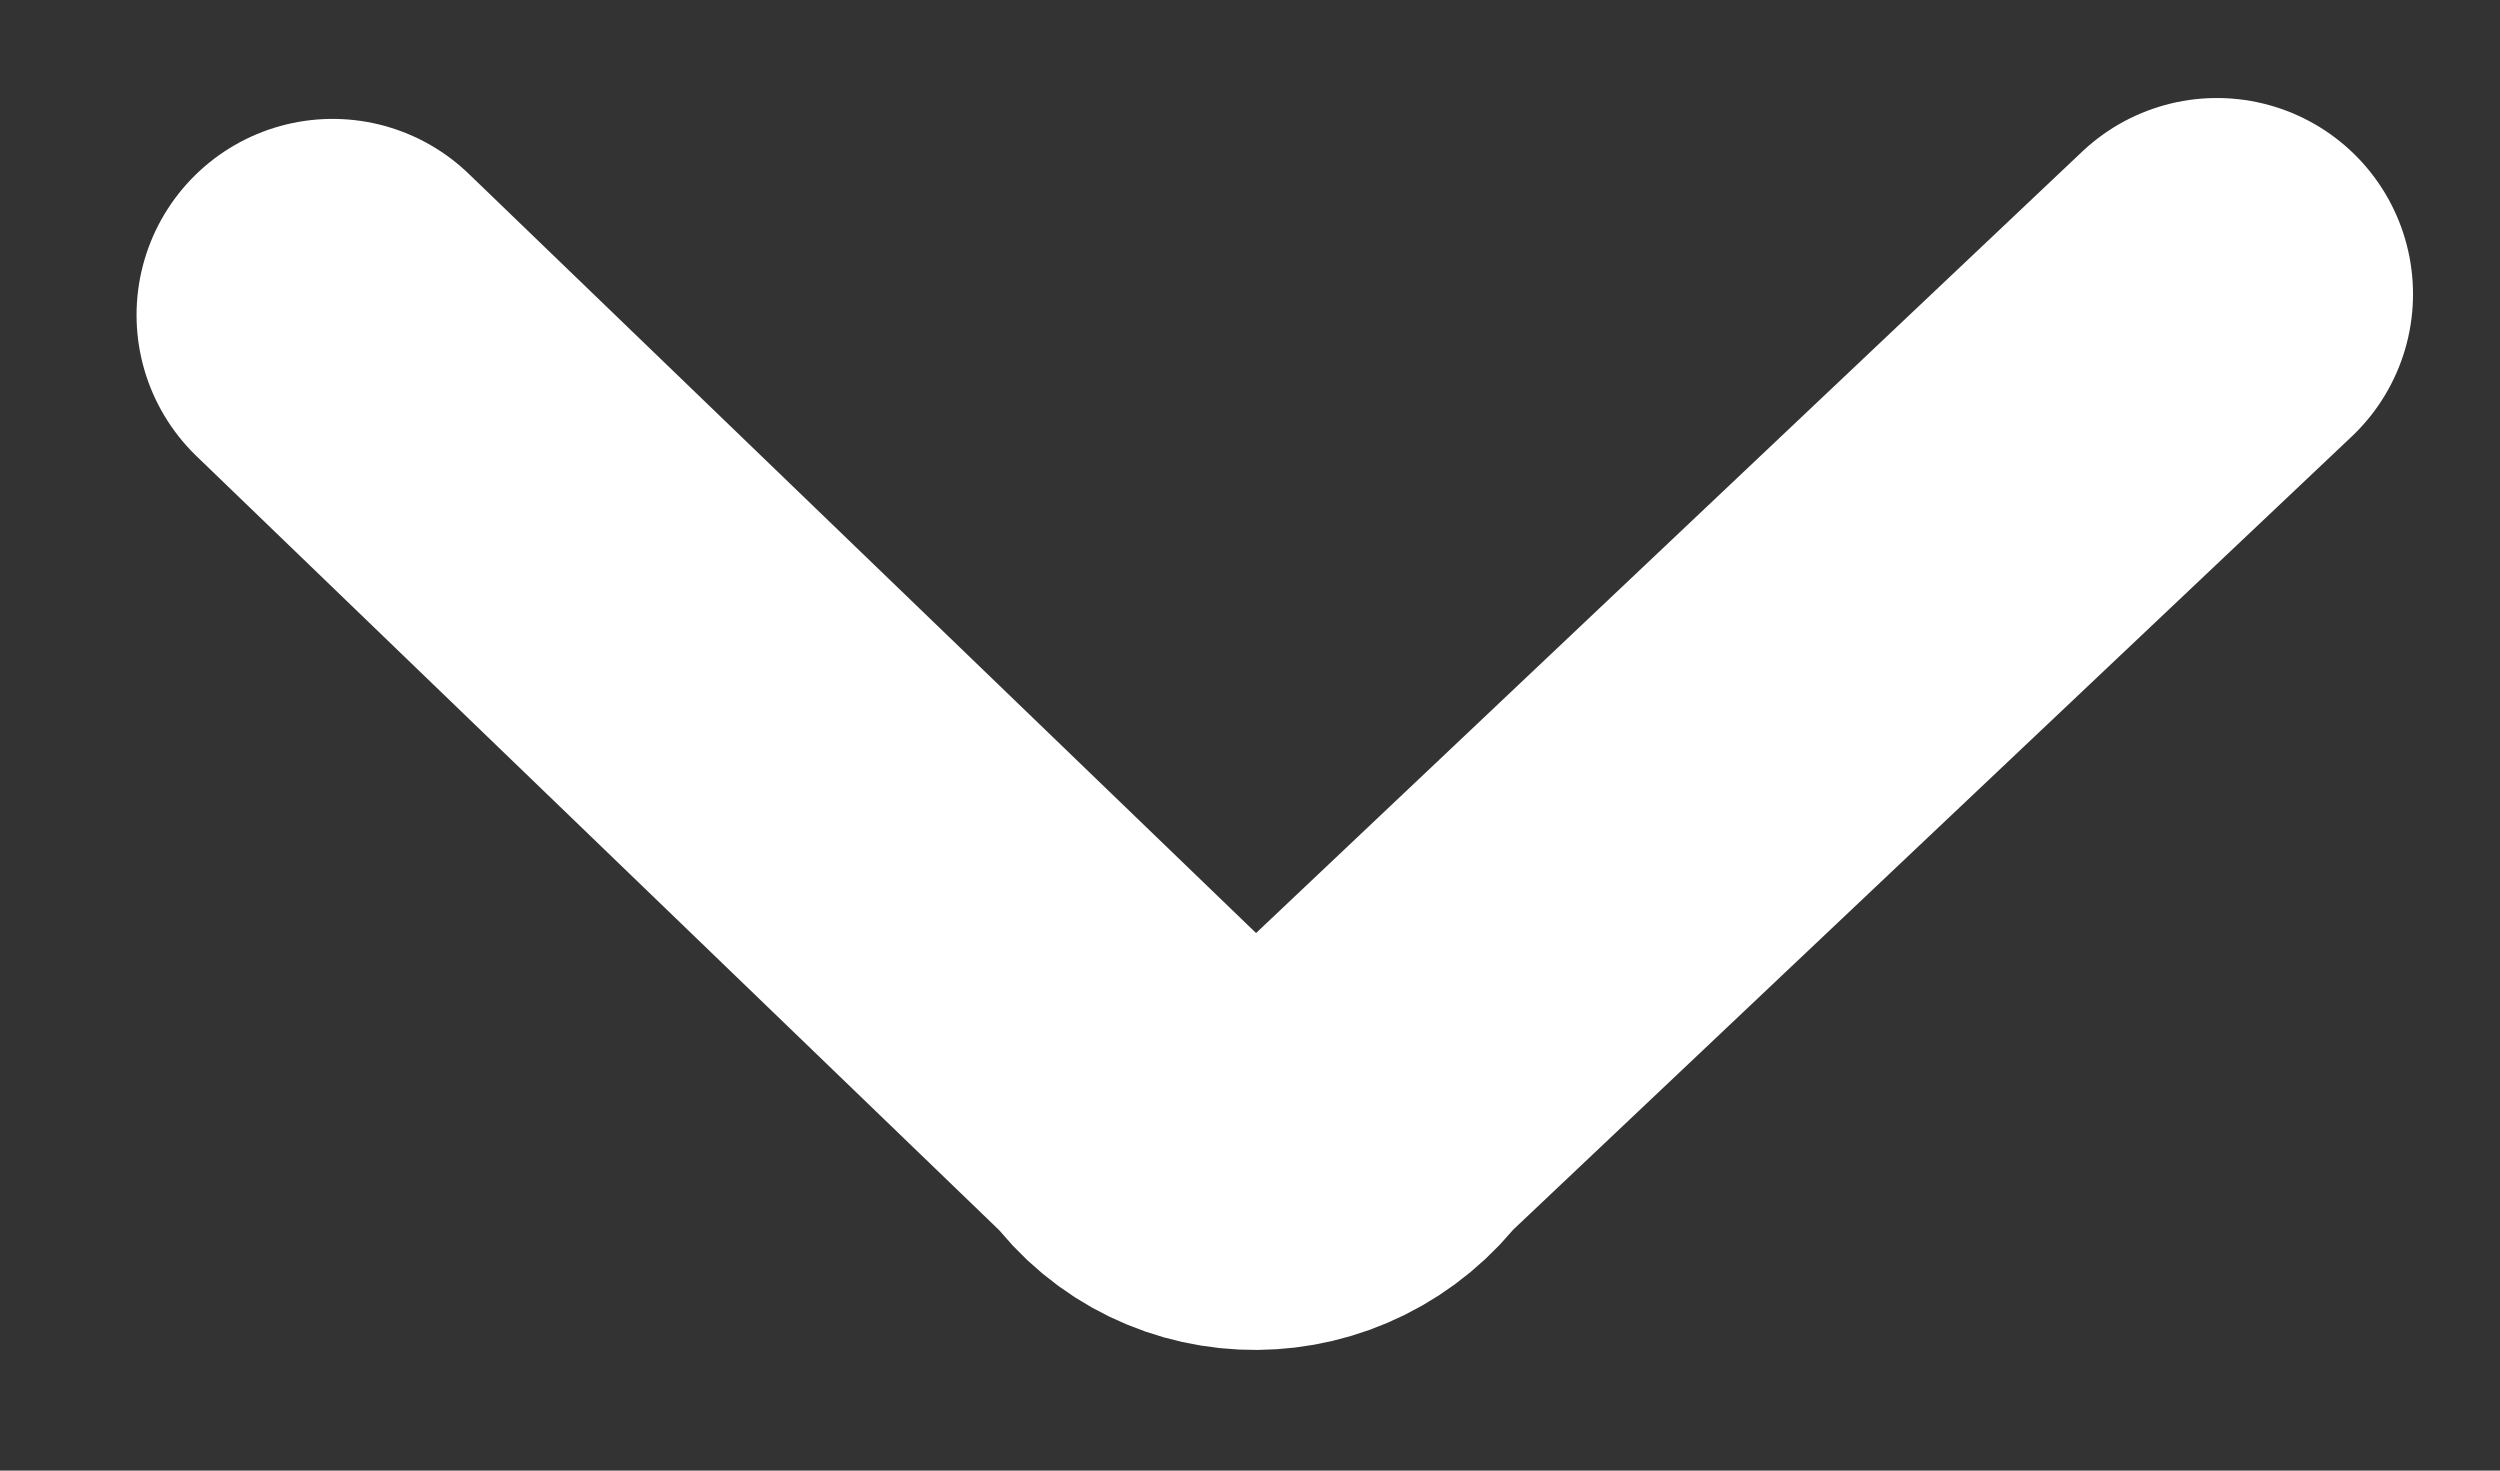 <svg width="17" height="10" viewBox="0 0 17 10" fill="none" xmlns="http://www.w3.org/2000/svg">
<rect x="0" y="0" width="17" height="10" fill="#333333" stroke="none"/>
<path d="M15.075 2L9.309 7.454C8.922 7.972 8.157 7.977 7.785 7.468L2.262 2.142" stroke="white" stroke-width="2.667" stroke-miterlimit="10" stroke-linecap="round"/>
</svg>
